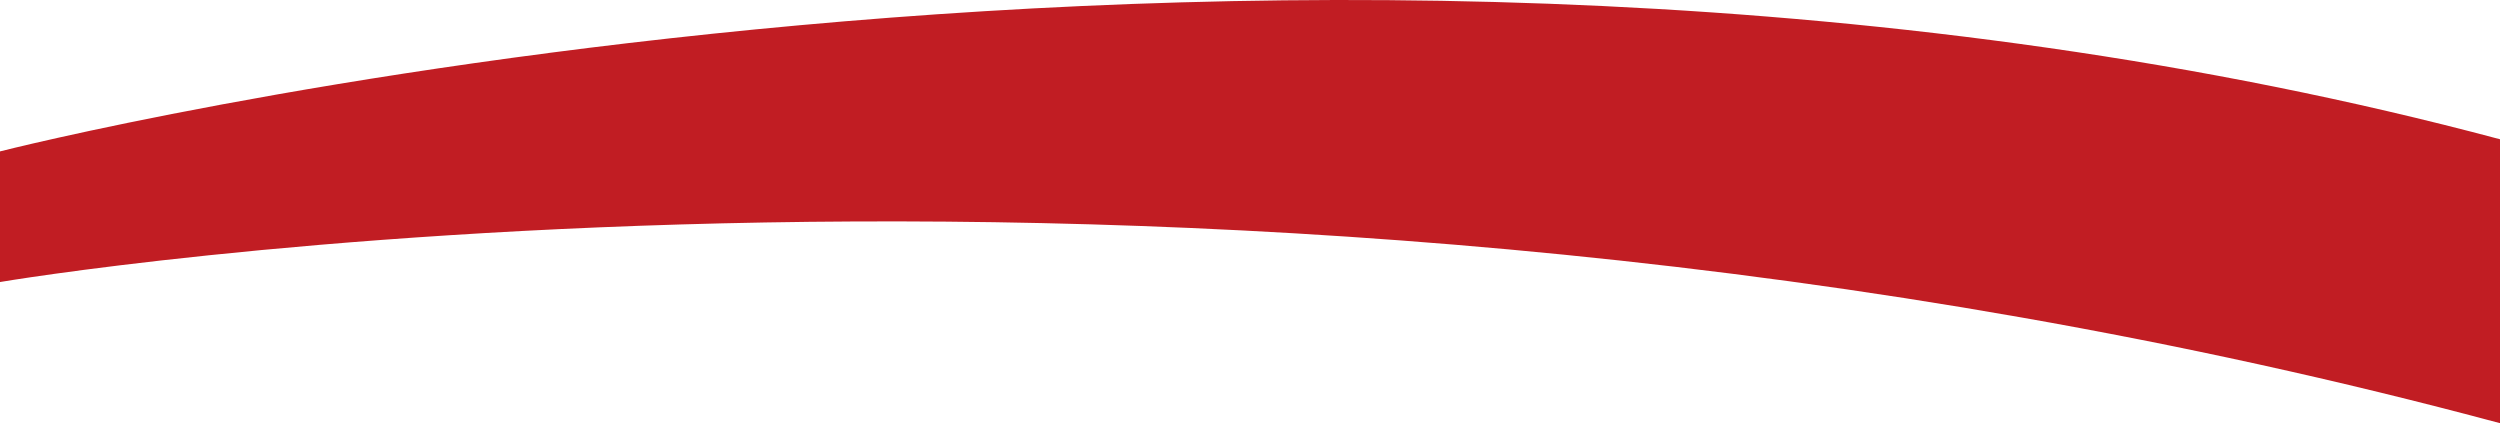 <svg xmlns="http://www.w3.org/2000/svg" viewBox="0 0 1366 231.23"><defs><style>.cls-1{fill:#c11d23;}</style></defs><title>red-swoosh</title><g id="Layer_2" data-name="Layer 2"><g id="Layer_1-2" data-name="Layer 1"><path class="cls-1" d="M1366,231.23V76.09C710-98.91,0,82.73,0,82.73V154.1S659.82,41.6,1366,231.23Z"/></g></g></svg>